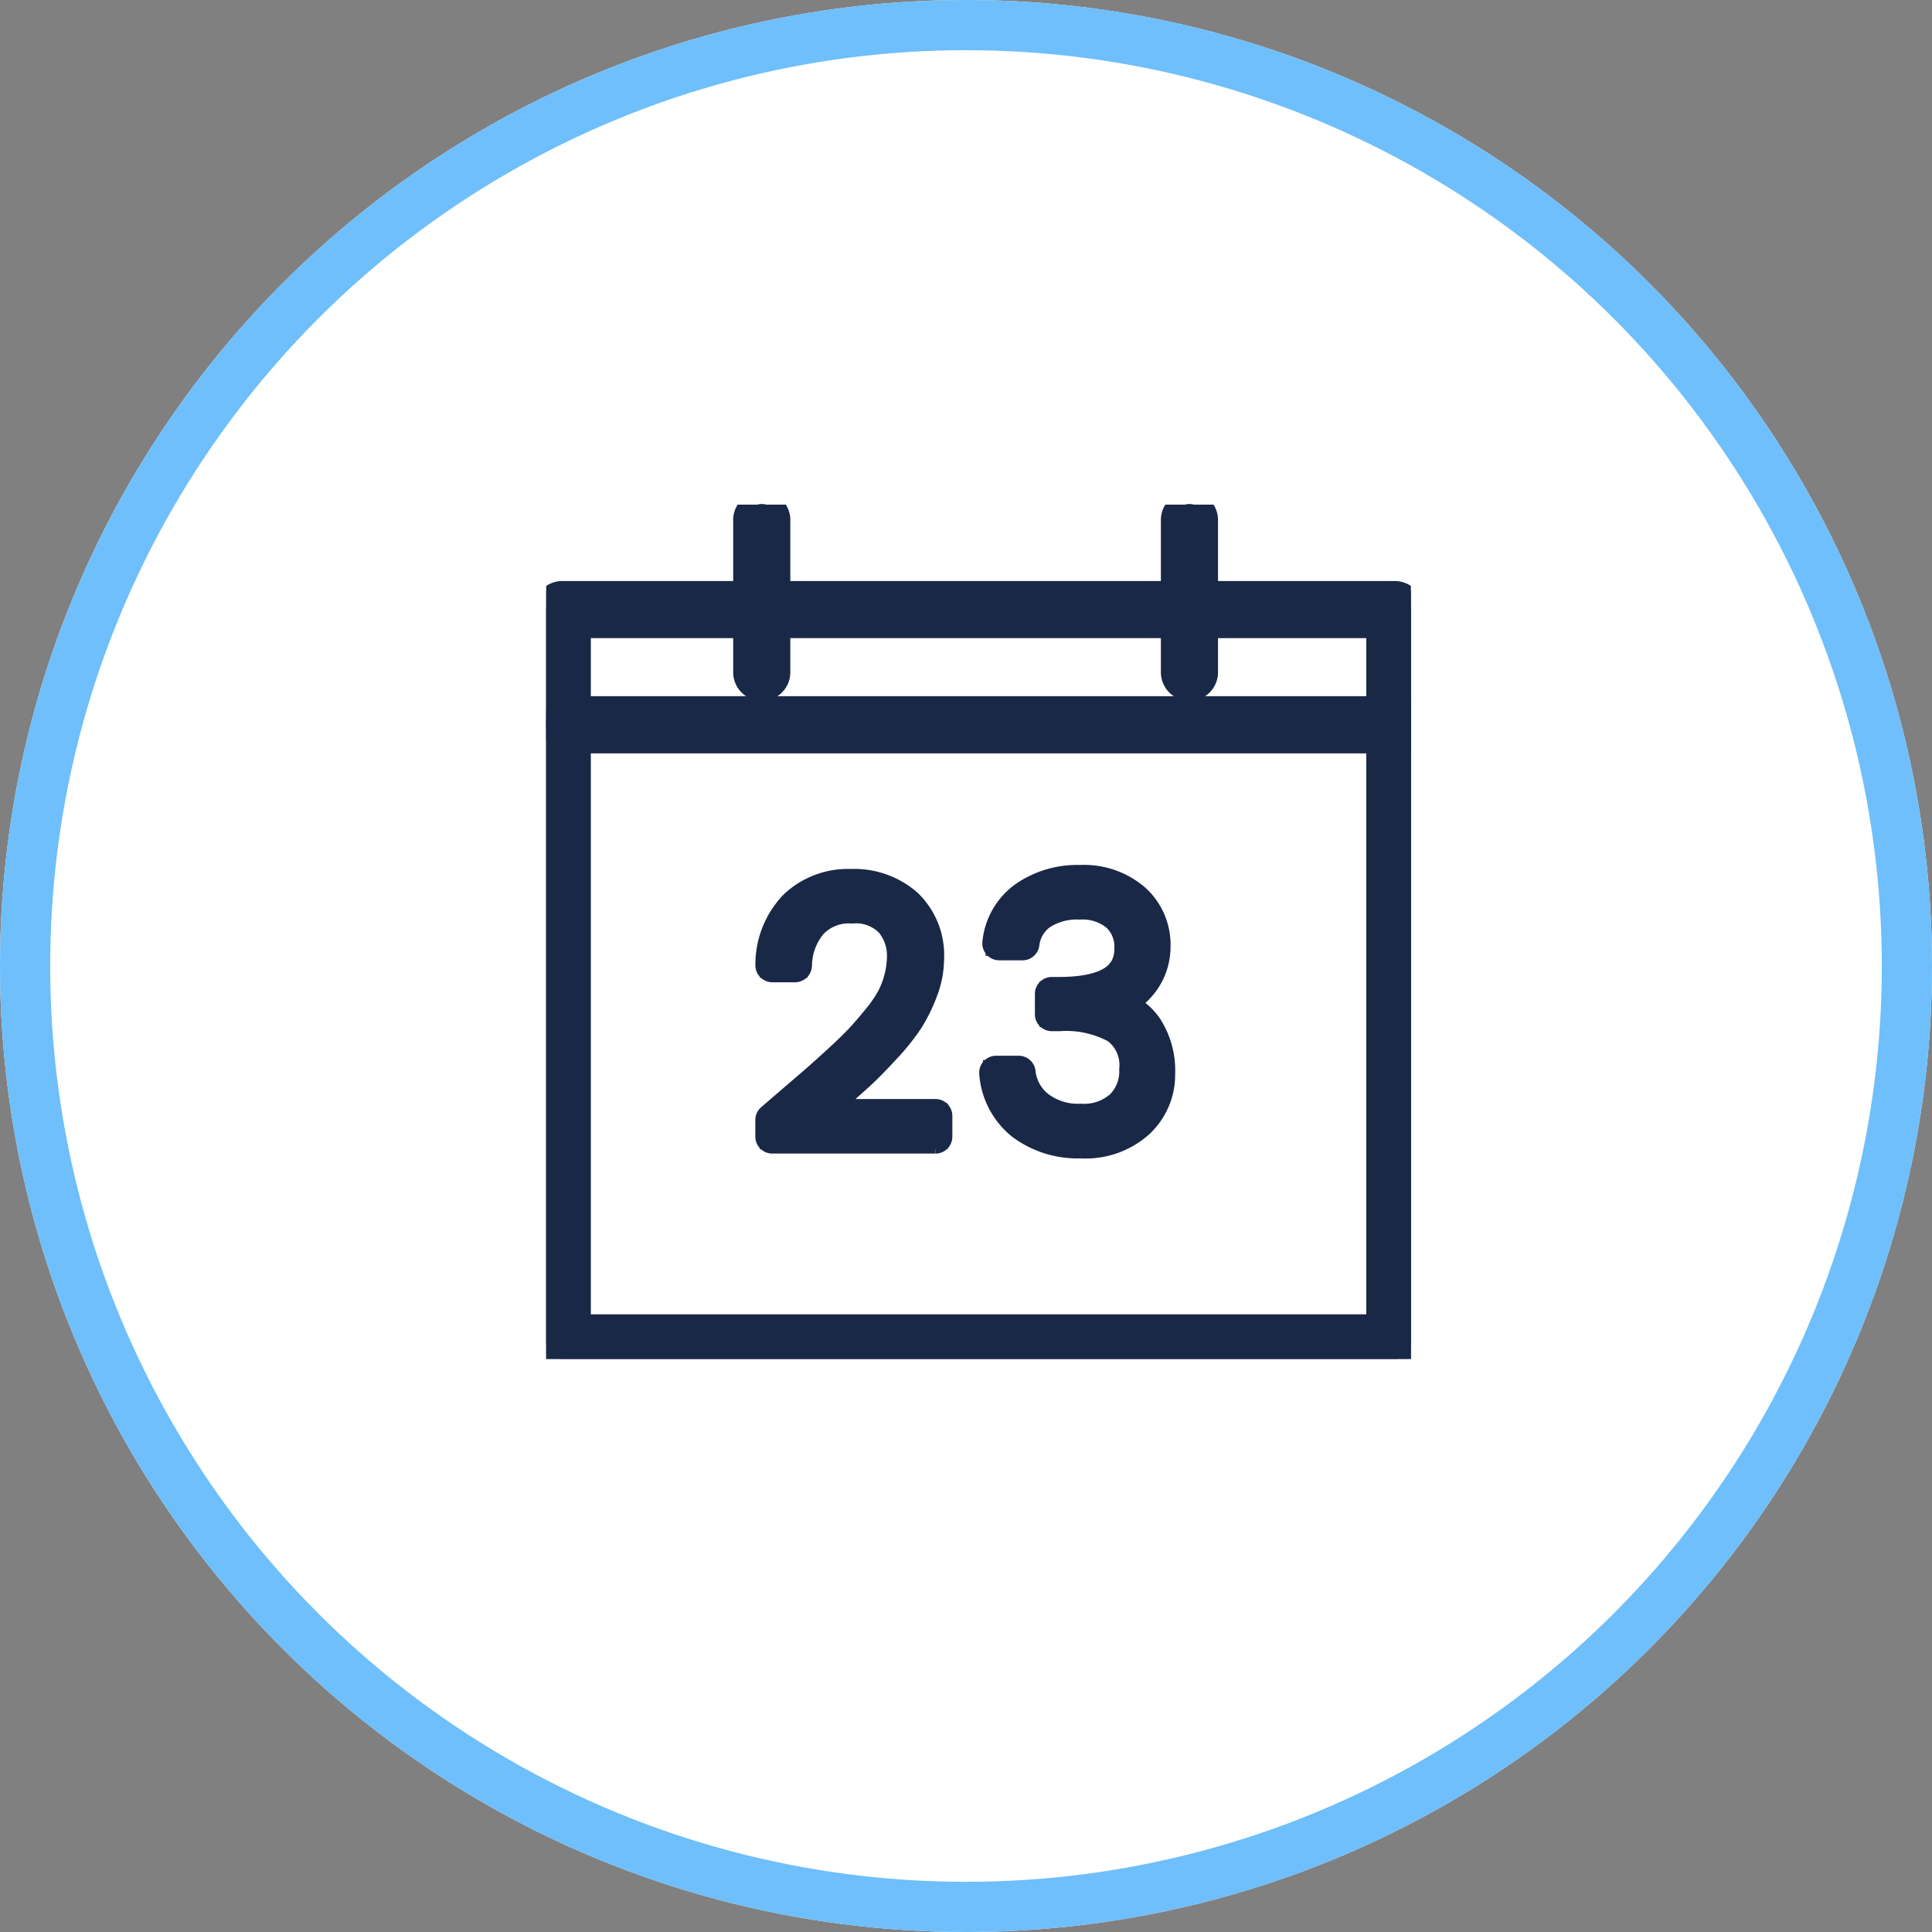 <?xml version="1.0" encoding="UTF-8"?> <svg xmlns="http://www.w3.org/2000/svg" xmlns:xlink="http://www.w3.org/1999/xlink" width="77" height="77" viewBox="0 0 77 77"><rect x="0" y="0" width="77" height="77" fill="#808080" stroke="none"/><defs><clipPath id="clip-path"><rect id="Rectangle_17616" data-name="Rectangle 17616" width="34.462" height="34.047" fill="#192846" stroke="#192846" stroke-width="1"></rect></clipPath></defs><g id="Icone_Agenda" data-name="Icone Agenda" transform="translate(-1302 -1709.138)"><g id="Ellipse_110" data-name="Ellipse 110" transform="translate(1302 1709.138)" fill="#fff" stroke="#6ebffb" stroke-width="2"><circle cx="38.5" cy="38.5" r="38.5" stroke="none"></circle><circle cx="38.5" cy="38.5" r="37.5" fill="none"></circle></g><g id="Icone_Agenda_Partage" data-name="Icone Agenda Partage" transform="translate(1323.769 1729.25)"><g id="Groupe_20655" data-name="Groupe 20655" transform="translate(0 0)" clip-path="url(#clip-path)"><path id="Tracé_29015" data-name="Tracé 29015" d="M33.748,32.252H.563A.466.466,0,0,1,.1,31.785V2.561A.464.464,0,0,1,.563,2.1H33.748a.464.464,0,0,1,.465.465V31.785a.466.466,0,0,1-.465.466M1.027,31.322H33.282V3.027H1.027Z" transform="translate(0.076 1.621)" fill="#192846" stroke="#192846" stroke-width="1"></path><path id="Tracé_29016" data-name="Tracé 29016" d="M33.824,32.5H.639A.64.64,0,0,1,0,31.863V2.637A.64.64,0,0,1,.639,2H33.824a.64.64,0,0,1,.639.639V31.863a.64.64,0,0,1-.639.639M.639,2.346a.291.291,0,0,0-.289.291V31.863a.289.289,0,0,0,.289.289H33.824a.291.291,0,0,0,.291-.289V2.637a.292.292,0,0,0-.291-.291ZM33.359,31.572H1.1A.174.174,0,0,1,.929,31.4V3.1A.174.174,0,0,1,1.1,2.927H33.359a.174.174,0,0,1,.174.174V31.4a.174.174,0,0,1-.174.174m-32.08-.349H33.185V3.275H1.279Z" transform="translate(0 1.545)" fill="#192846" stroke="#192846" stroke-width="1"></path><path id="Tracé_29017" data-name="Tracé 29017" d="M14.656,7.071a.463.463,0,0,1-.465-.465V.563a.465.465,0,1,1,.929,0V6.606a.464.464,0,0,1-.465.465" transform="translate(10.98 0.075)" fill="#192846" stroke="#192846" stroke-width="1"></path><path id="Tracé_29018" data-name="Tracé 29018" d="M14.732,7.322a.639.639,0,0,1-.639-.639V.64a.639.639,0,1,1,1.277,0V6.684a.639.639,0,0,1-.639.639m0-6.973a.291.291,0,0,0-.291.291V6.684a.291.291,0,0,0,.582,0V.64a.291.291,0,0,0-.291-.291" transform="translate(10.905 -0.001)" fill="#192846" stroke="#192846" stroke-width="1"></path><path id="Tracé_29019" data-name="Tracé 29019" d="M5.046,7.071a.464.464,0,0,1-.465-.465V.563a.465.465,0,1,1,.929,0V6.606a.464.464,0,0,1-.465.465" transform="translate(3.545 0.075)" fill="#192846" stroke="#192846" stroke-width="1"></path><path id="Tracé_29020" data-name="Tracé 29020" d="M5.122,7.322a.639.639,0,0,1-.639-.639V.64A.639.639,0,1,1,5.76.64V6.684a.639.639,0,0,1-.639.639m0-6.973A.291.291,0,0,0,4.831.64V6.684a.291.291,0,0,0,.582,0V.64A.291.291,0,0,0,5.122.349" transform="translate(3.469 -0.001)" fill="#192846" stroke="#192846" stroke-width="1"></path><path id="Tracé_29021" data-name="Tracé 29021" d="M5.081,18.56V17.9c.211-.184.525-.454.944-.812s.736-.633.956-.827.507-.452.86-.779.628-.6.827-.811.417-.474.662-.772a5.424,5.424,0,0,0,.557-.805,3.753,3.753,0,0,0,.44-1.7,2.121,2.121,0,0,0-.495-1.417,1.948,1.948,0,0,0-1.57-.585,2.076,2.076,0,0,0-1.646.647,2.7,2.7,0,0,0-.626,1.692H5.081A3.325,3.325,0,0,1,6,9.392a3.049,3.049,0,0,1,2.21-.827,3.142,3.142,0,0,1,2.2.764,2.768,2.768,0,0,1,.839,2.155A3.56,3.56,0,0,1,11,12.744a5.96,5.96,0,0,1-.564,1.142,8.786,8.786,0,0,1-.908,1.13q-.591.639-.956.977c-.245.223-.6.541-1.068.949s-.766.672-.9.793h4.97v.825Z" transform="translate(3.931 6.626)" fill="#192846" stroke="#192846" stroke-width="1"></path><path id="Tracé_29022" data-name="Tracé 29022" d="M11.655,18.812h-6.5a.176.176,0,0,1-.176-.176v-.66a.173.173,0,0,1,.06-.131c.211-.184.527-.456.944-.814s.736-.631.956-.825.506-.451.857-.775.619-.587.816-.8.413-.466.655-.763a5.125,5.125,0,0,0,.539-.779,3.566,3.566,0,0,0,.419-1.618,1.933,1.933,0,0,0-.454-1.305,1.8,1.8,0,0,0-1.437-.523,1.9,1.9,0,0,0-1.513.589,2.524,2.524,0,0,0-.584,1.588.175.175,0,0,1-.174.165H5.158a.176.176,0,0,1-.176-.183,3.513,3.513,0,0,1,.976-2.458,3.229,3.229,0,0,1,2.331-.874,3.32,3.32,0,0,1,2.313.809,2.945,2.945,0,0,1,.9,2.285,3.741,3.741,0,0,1-.259,1.321,6.263,6.263,0,0,1-.582,1.176,8.74,8.74,0,0,1-.926,1.151c-.394.426-.72.759-.967.988s-.6.543-1.071.954c-.223.193-.408.357-.553.484h4.514a.174.174,0,0,1,.174.176v.825a.176.176,0,0,1-.174.176m-6.323-.349h6.15v-.477h-4.8a.174.174,0,0,1-.119-.3c.129-.121.429-.385.9-.8s.821-.722,1.062-.945.561-.55.947-.968a8.327,8.327,0,0,0,.89-1.105,5.783,5.783,0,0,0,.548-1.11,3.361,3.361,0,0,0,.236-1.2,2.609,2.609,0,0,0-.782-2.026,2.98,2.98,0,0,0-2.079-.718A2.884,2.884,0,0,0,6.2,9.593a3.088,3.088,0,0,0-.859,2.04H5.9A2.79,2.79,0,0,1,6.561,10a2.253,2.253,0,0,1,1.776-.706,2.113,2.113,0,0,1,1.7.647,2.289,2.289,0,0,1,.537,1.529,3.929,3.929,0,0,1-.459,1.781,5.569,5.569,0,0,1-.578.835c-.245.3-.47.564-.667.779s-.484.5-.837.823-.642.587-.864.78-.539.468-.958.827c-.38.326-.672.58-.882.761Z" transform="translate(3.855 6.551)" fill="#192846" stroke="#192846" stroke-width="1"></path><path id="Tracé_29023" data-name="Tracé 29023" d="M11.252,9.133A3.616,3.616,0,0,1,13.47,8.48,3.03,3.03,0,0,1,15.6,9.2a2.38,2.38,0,0,1,.791,1.838,2.286,2.286,0,0,1-.461,1.4A2.337,2.337,0,0,1,14.7,13.3v.069a2.314,2.314,0,0,1,1.376.922,3.111,3.111,0,0,1,.495,1.831,2.563,2.563,0,0,1-.812,1.914,3.1,3.1,0,0,1-2.251.784,3.658,3.658,0,0,1-2.347-.722,2.841,2.841,0,0,1-1.047-2.017h.9a2.032,2.032,0,0,0,.749,1.369,2.612,2.612,0,0,0,1.722.545,2.223,2.223,0,0,0,1.637-.566,1.978,1.978,0,0,0,.573-1.472,1.884,1.884,0,0,0-.764-1.7,4.234,4.234,0,0,0-2.293-.5h-.3v-.812h.316q2.85-.013,2.85-1.8A1.726,1.726,0,0,0,14.956,9.8a2.158,2.158,0,0,0-1.522-.5,2.633,2.633,0,0,0-1.568.42,1.745,1.745,0,0,0-.71,1.2h-.922a2.512,2.512,0,0,1,1.018-1.8" transform="translate(7.823 6.561)" fill="#192846" stroke="#192846" stroke-width="1"></path><path id="Tracé_29024" data-name="Tracé 29024" d="M13.579,19.07a3.845,3.845,0,0,1-2.455-.761,3.019,3.019,0,0,1-1.112-2.136.176.176,0,0,1,.174-.193h.9a.176.176,0,0,1,.172.156,1.854,1.854,0,0,0,.688,1.256,2.45,2.45,0,0,0,1.611.5,2.069,2.069,0,0,0,1.515-.514,1.793,1.793,0,0,0,.52-1.348,1.7,1.7,0,0,0-.685-1.554,4.067,4.067,0,0,0-2.2-.475h-.3a.174.174,0,0,1-.176-.174v-.812a.174.174,0,0,1,.176-.174h.316c1.8-.009,2.675-.541,2.675-1.63a1.544,1.544,0,0,0-.481-1.206,2,2,0,0,0-1.4-.451,2.481,2.481,0,0,0-1.467.388,1.559,1.559,0,0,0-.639,1.089.175.175,0,0,1-.172.147H10.31a.178.178,0,0,1-.131-.059.181.181,0,0,1-.043-.137,2.7,2.7,0,0,1,1.087-1.916,3.814,3.814,0,0,1,2.322-.688,3.216,3.216,0,0,1,2.244.768,2.561,2.561,0,0,1,.848,1.967A2.5,2.5,0,0,1,15.2,13.4a2.448,2.448,0,0,1,1.094.867,3.3,3.3,0,0,1,.527,1.932,2.733,2.733,0,0,1-.866,2.038,3.28,3.28,0,0,1-2.372.835m-3.195-2.74a2.6,2.6,0,0,0,.956,1.706,3.506,3.506,0,0,0,2.238.685,2.955,2.955,0,0,0,2.13-.736,2.371,2.371,0,0,0,.759-1.788A2.948,2.948,0,0,0,16,14.465a2.121,2.121,0,0,0-1.275-.853.174.174,0,0,1-.133-.169v-.069a.177.177,0,0,1,.124-.167,2.183,2.183,0,0,0,1.142-.791,2.1,2.1,0,0,0,.427-1.3,2.194,2.194,0,0,0-.734-1.708,2.877,2.877,0,0,0-2.01-.678,3.461,3.461,0,0,0-2.113.619,2.294,2.294,0,0,0-.921,1.483h.575a1.89,1.89,0,0,1,.752-1.172,2.811,2.811,0,0,1,1.671-.452,2.346,2.346,0,0,1,1.641.541,1.911,1.911,0,0,1,.592,1.463c0,1.3-1.018,1.969-3.024,1.978h-.142v.465h.128a4.416,4.416,0,0,1,2.389.53,2.055,2.055,0,0,1,.843,1.846,2.156,2.156,0,0,1-.624,1.6,2.4,2.4,0,0,1-1.76.615,2.784,2.784,0,0,1-1.832-.584,2.2,2.2,0,0,1-.789-1.33Z" transform="translate(7.746 6.484)" fill="#192846" stroke="#192846" stroke-width="1"></path><path id="Tracé_29025" data-name="Tracé 29025" d="M33.6,5.614H.754a.465.465,0,1,1,0-.929H33.6a.465.465,0,0,1,0,.929" transform="translate(0.223 3.624)" fill="#192846" stroke="#192846" stroke-width="1"></path><path id="Tracé_29026" data-name="Tracé 29026" d="M33.677,5.865H.829a.639.639,0,0,1,0-1.279H33.677a.639.639,0,0,1,0,1.279M.829,4.935a.291.291,0,0,0,0,.582H33.677a.291.291,0,0,0,0-.582Z" transform="translate(0.147 3.548)" fill="#192846" stroke="#192846" stroke-width="1"></path></g></g></g></svg> 